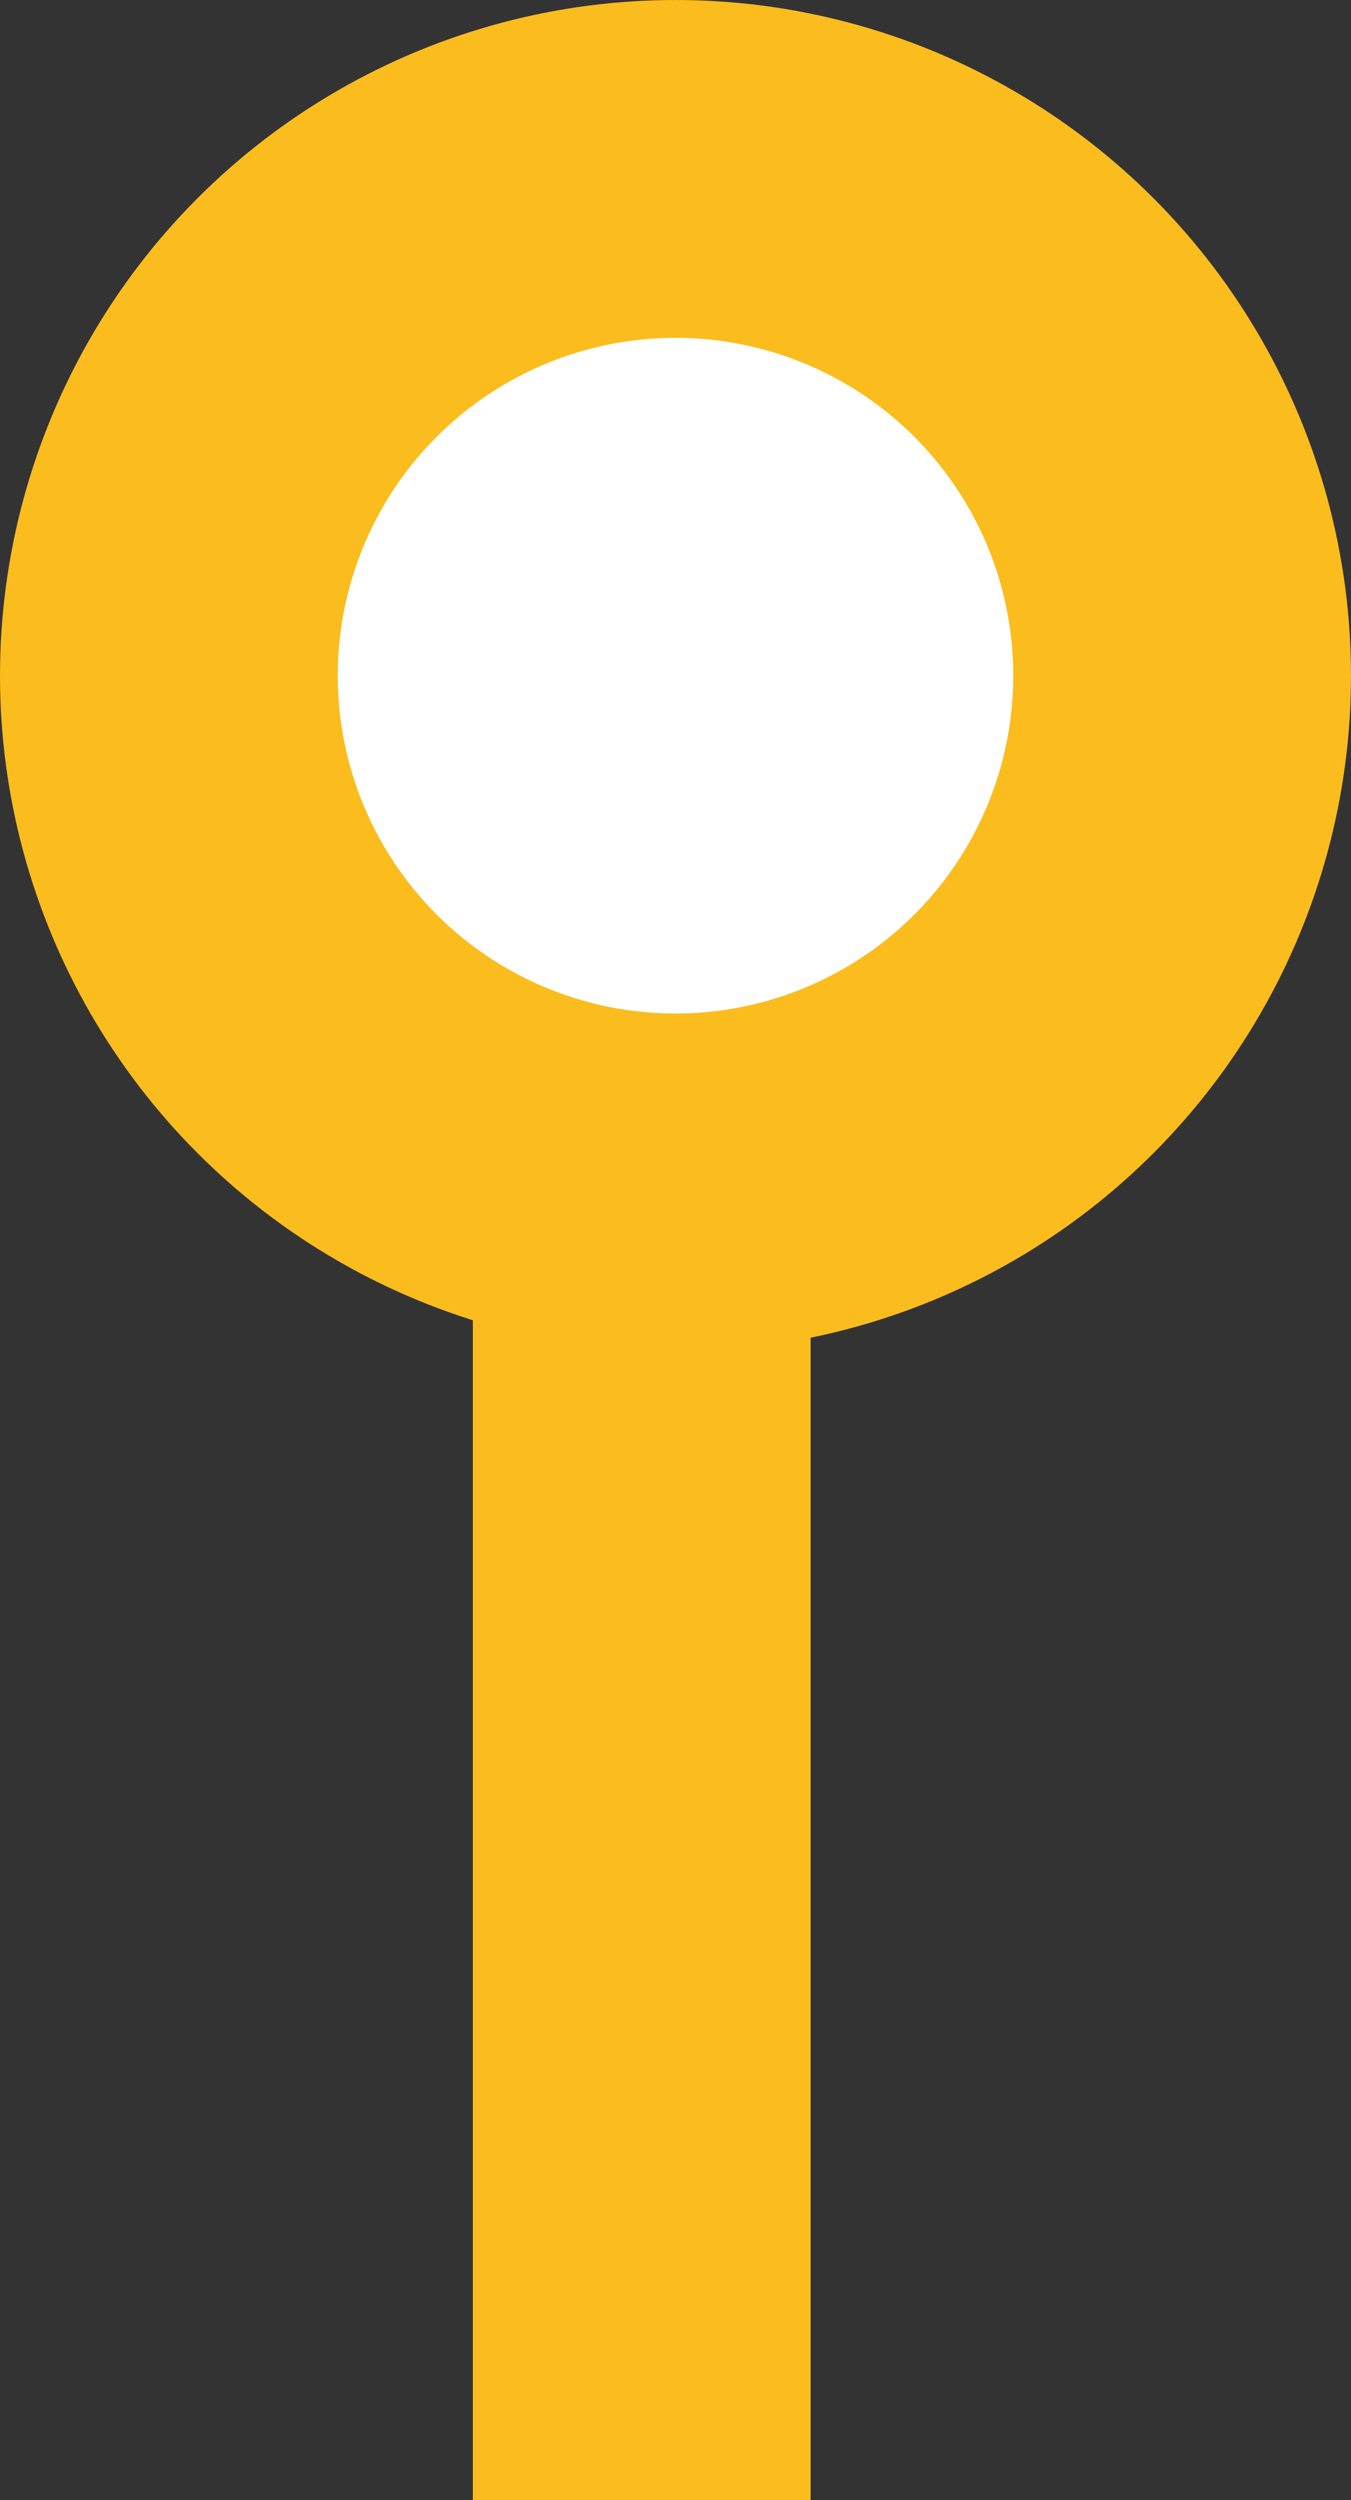 <?xml version="1.0" encoding="UTF-8"?>
<svg width="20px" height="37px" viewBox="0 0 20 37" version="1.1" xmlns="http://www.w3.org/2000/svg" xmlns:xlink="http://www.w3.org/1999/xlink">
    <rect x="0" y="0" width="20" height="37" fill="#333333" stroke="none"/>
    <!-- Generator: Sketch 63.1 (92452) - https://sketch.com -->
    <title>Group 4 Copy 3</title>
    <desc>Created with Sketch.</desc>
    <g id="HMW-Instructor-Website" stroke="none" stroke-width="1" fill="none" fill-rule="evenodd">
        <g id="Group-4-Copy-3" transform="translate(10, 18.5) rotate(-180) translate(-10, -18.5) ">
            <rect id="Rectangle" fill="#fbbc1d" x="8" y="1.8189894e-12" width="5" height="27"></rect>
            <circle id="Oval" stroke="#fbbc1d" stroke-width="5" fill="#FFFFFF" cx="10" cy="27" r="7.5"></circle>
        </g>
    </g>
</svg>